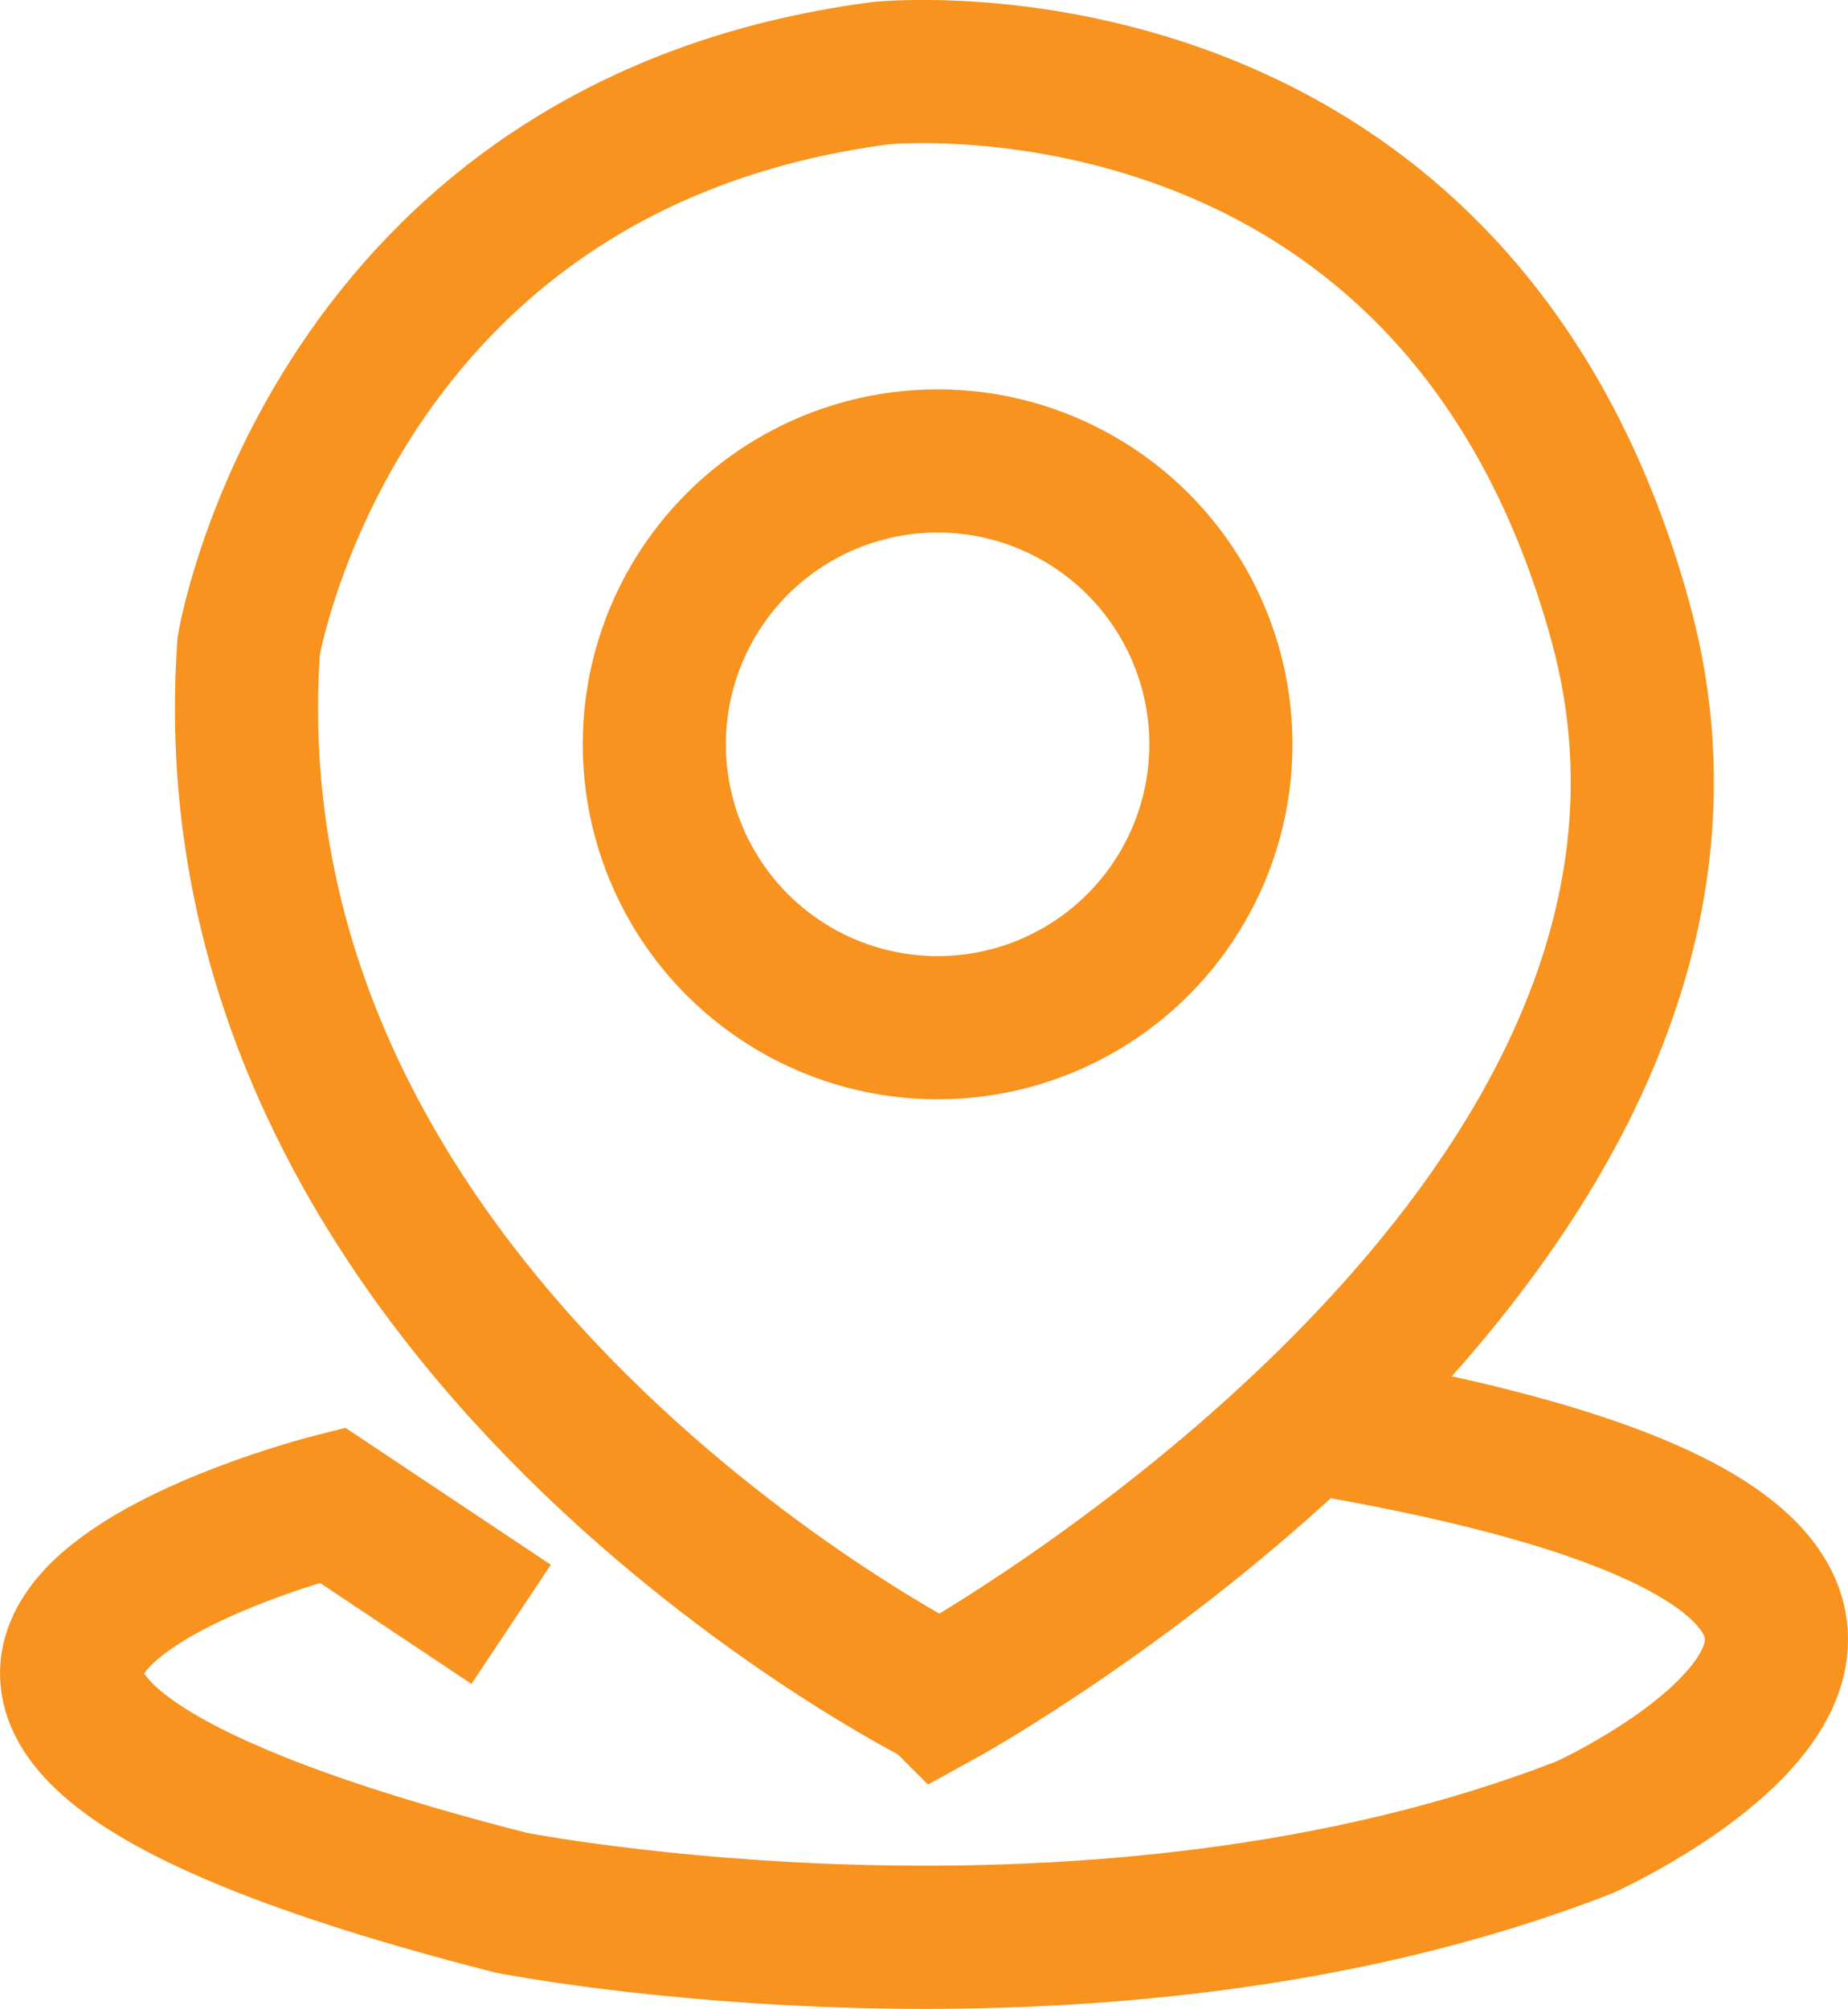 <?xml version="1.0" encoding="UTF-8"?>
<svg id="Ebene_1" data-name="Ebene 1" xmlns="http://www.w3.org/2000/svg" viewBox="0 0 154.92 168.36">
  <defs>
    <style>
      .cls-1 {
        fill: none;
        stroke: #f7931e;
        stroke-miterlimit: 10;
        stroke-width: 12px;
      }
    </style>
  </defs>
  <circle class="cls-1" cx="78.6" cy="62.38" r="23.75"/>
  <path class="cls-1" d="M78.85,142.13S16.85,111.13,20.85,54.13c0,0,7-42,53-48,0,0,48-5,62,46,7.79,28.38-10.74,53.05-28.72,69.35-14.32,12.98-28.28,20.65-28.28,20.65Z"/>
  <path class="cls-1" d="M42.85,136.13l-15-10s-58,14.67,15,33.33c0,0,49,9.67,90-6.33,0,0,48.59-21.98-23.2-33.99"/>
</svg>